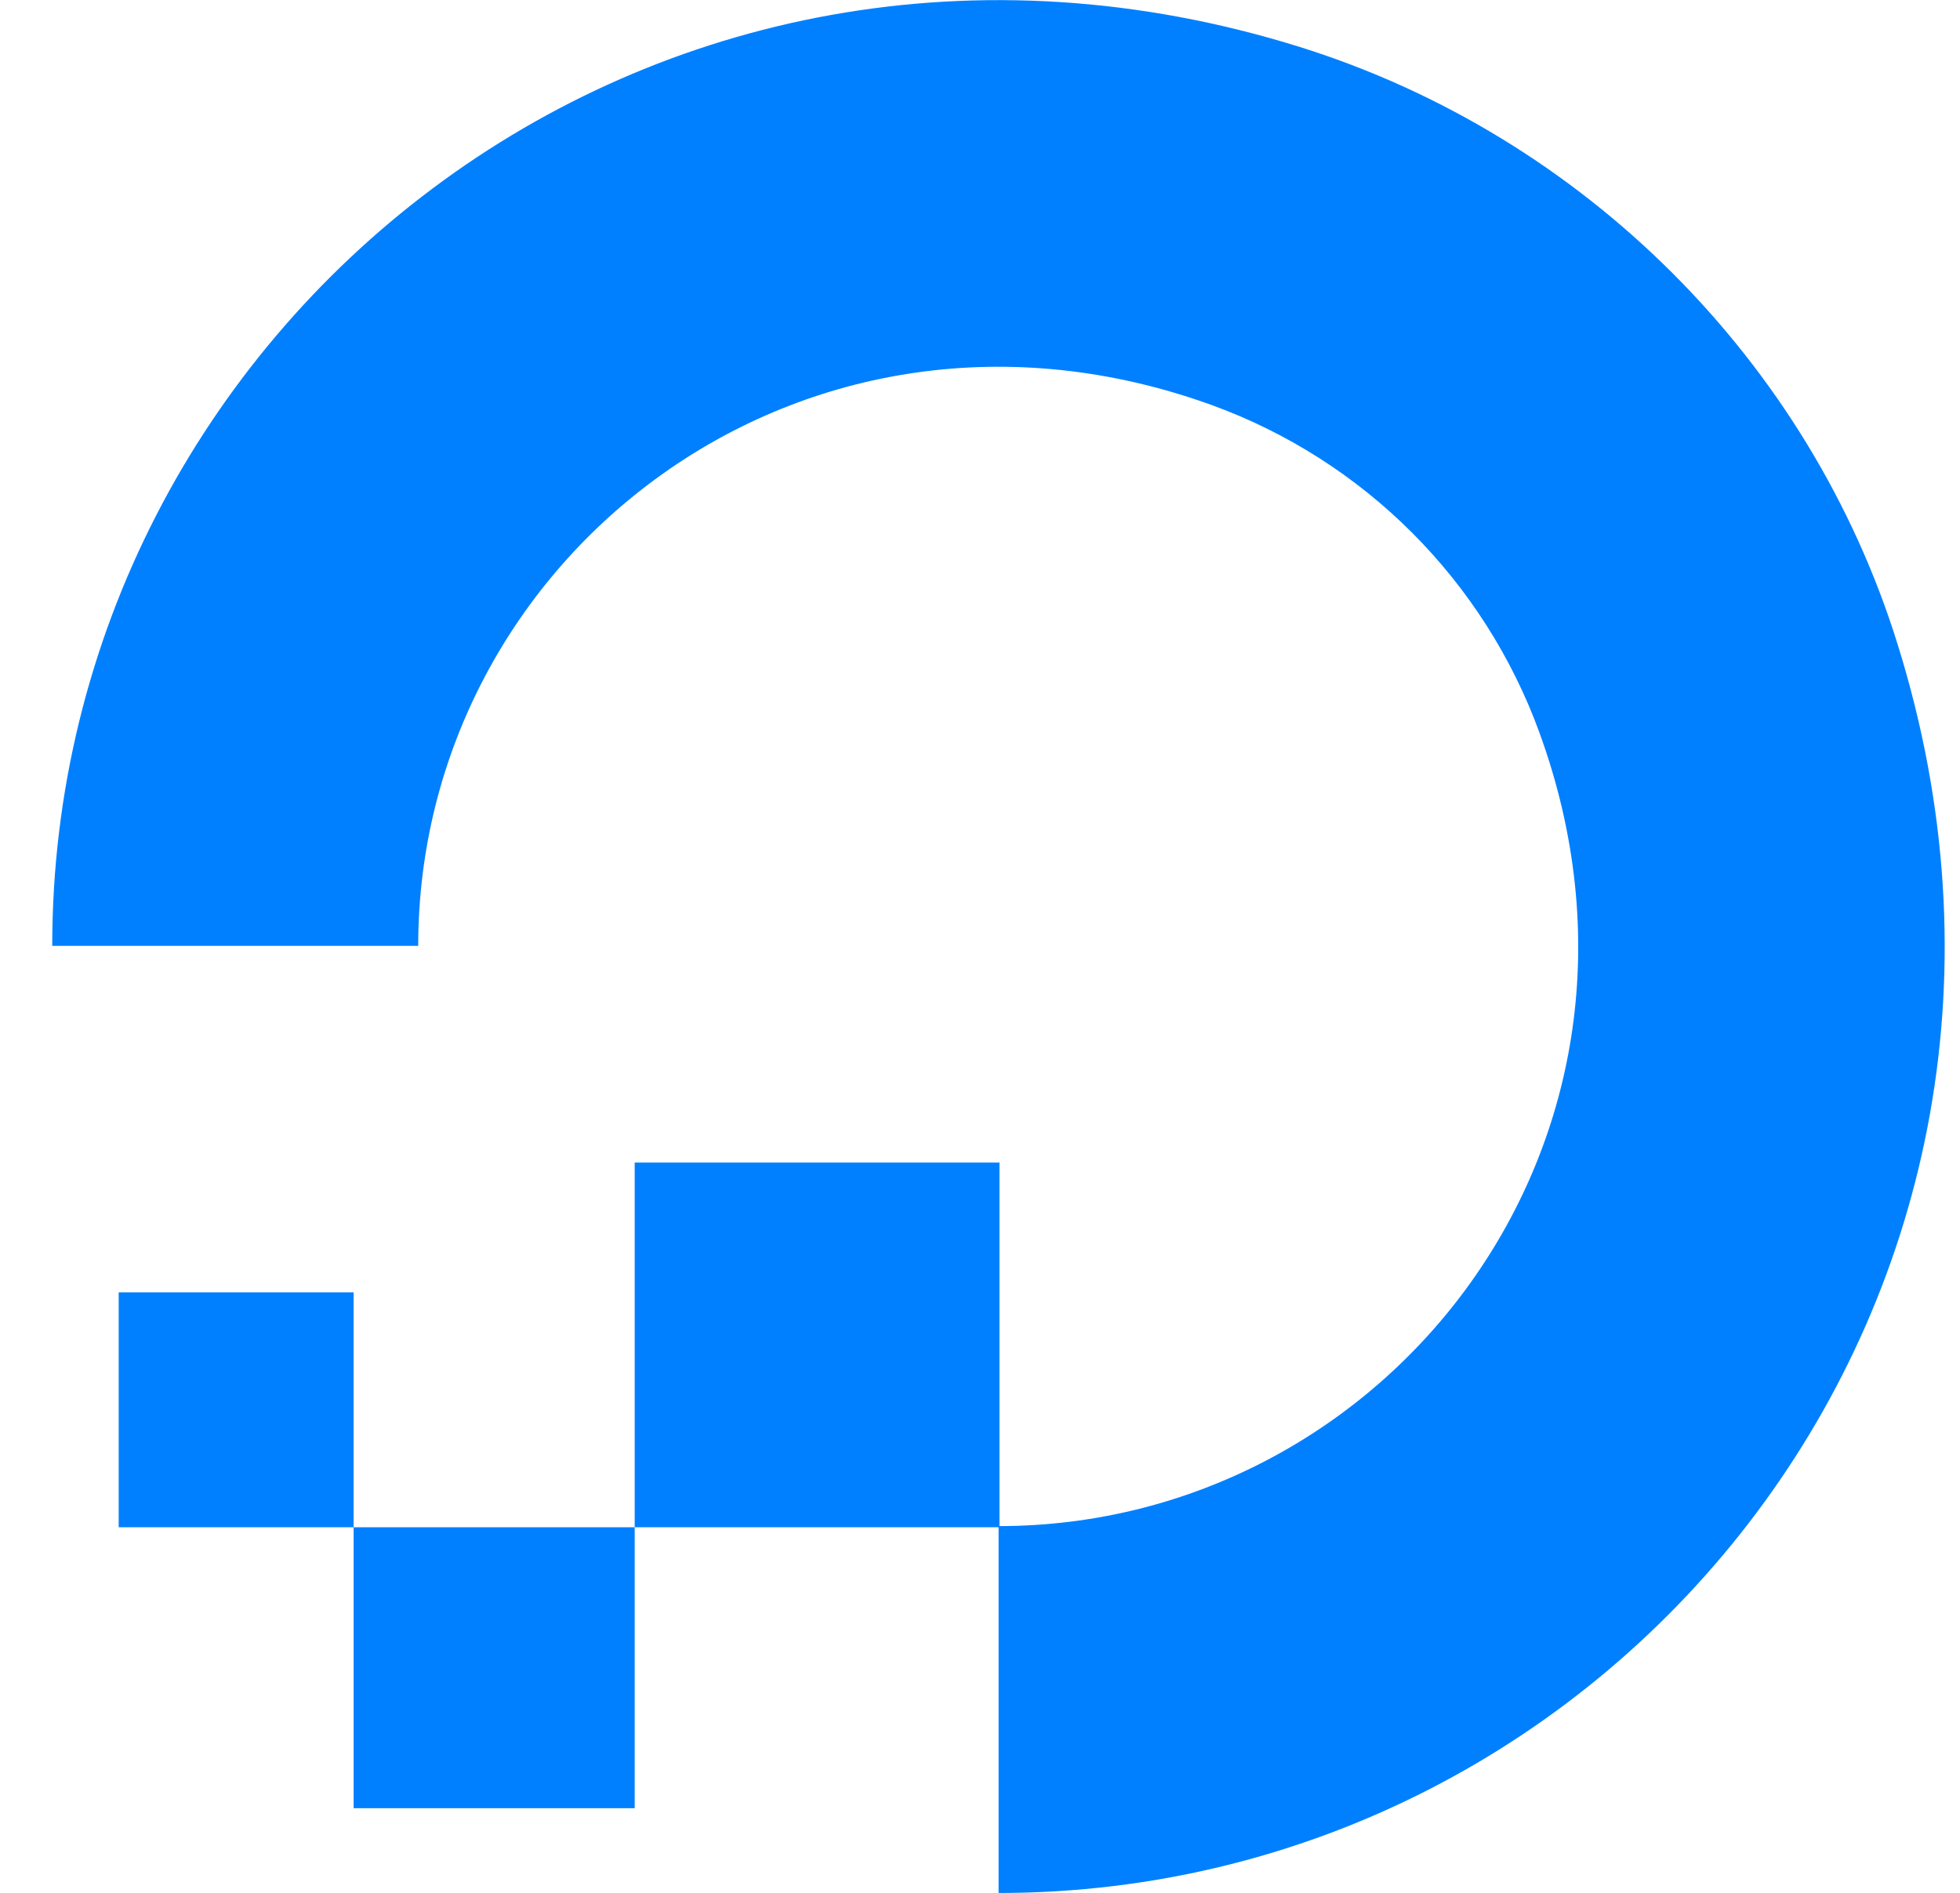 <svg width="29" height="28" viewBox="0 0 29 28" fill="none" xmlns="http://www.w3.org/2000/svg">
<g clip-path="url(#clip0_8209_29287)">
<path d="M14.775 28V22.575C20.522 22.575 24.983 16.887 22.776 10.834C22.371 9.723 21.727 8.714 20.891 7.878C20.055 7.042 19.046 6.399 17.935 5.994C11.887 3.805 6.188 8.247 6.188 13.992H0.773C0.773 4.837 9.632 -2.303 19.236 0.696C23.436 2.013 26.777 5.345 28.078 9.534C31.079 19.15 23.95 28.002 14.775 28.002V28Z" fill="#0080FF"/>
<path d="M9.391 22.592V17.197H14.788V22.592H9.391ZM5.232 26.748V22.592H9.391V26.748H5.232ZM5.232 22.592H1.756V19.118H5.232V22.592Z" fill="#0080FF"/>
</g>
<defs>
<clipPath id="clip0_8209_29287">
<rect width="28" height="28" fill="white" transform="translate(0.773)"/>
</clipPath>
</defs>
</svg>
